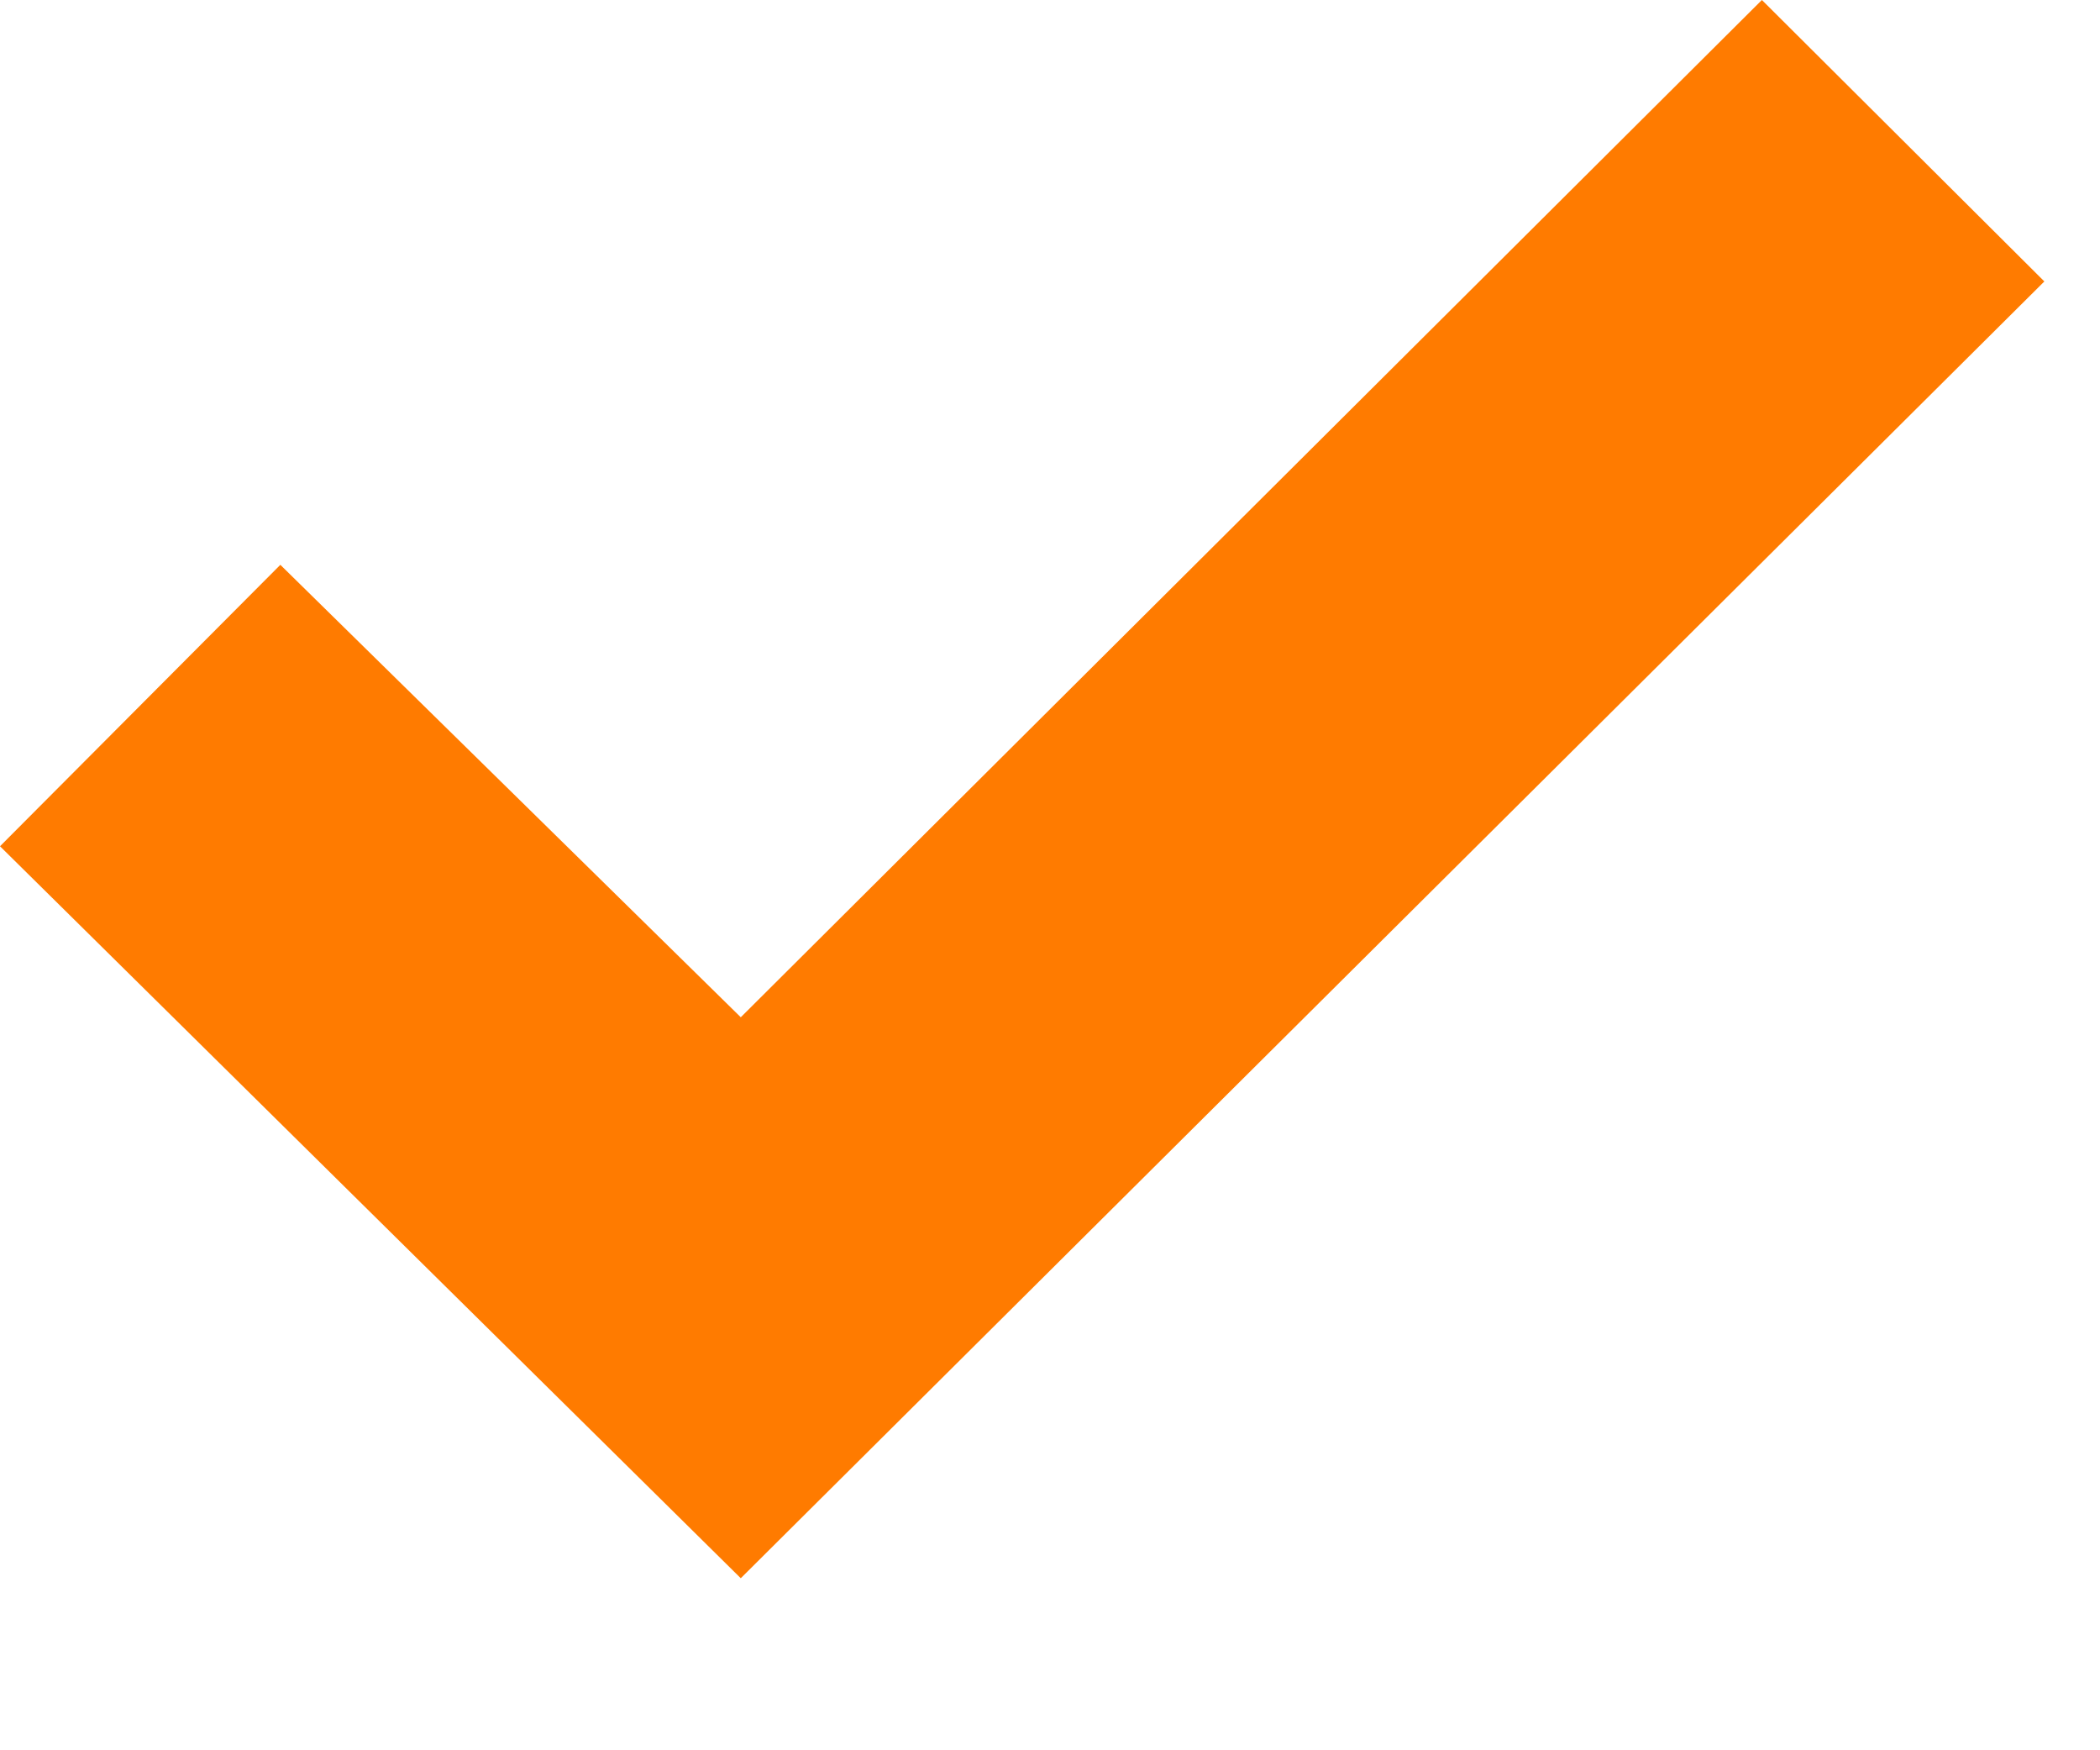 <svg width="12" height="10" viewBox="0 0 12 10" fill="none" xmlns="http://www.w3.org/2000/svg">
<path d="M3.33786e-05 4.835L1.602 3.227L4.233 5.812L10.068 -2.76566e-05L11.682 1.608L4.233 9.017L3.33786e-05 4.835Z" fill="#FF7B00"/>
</svg>
